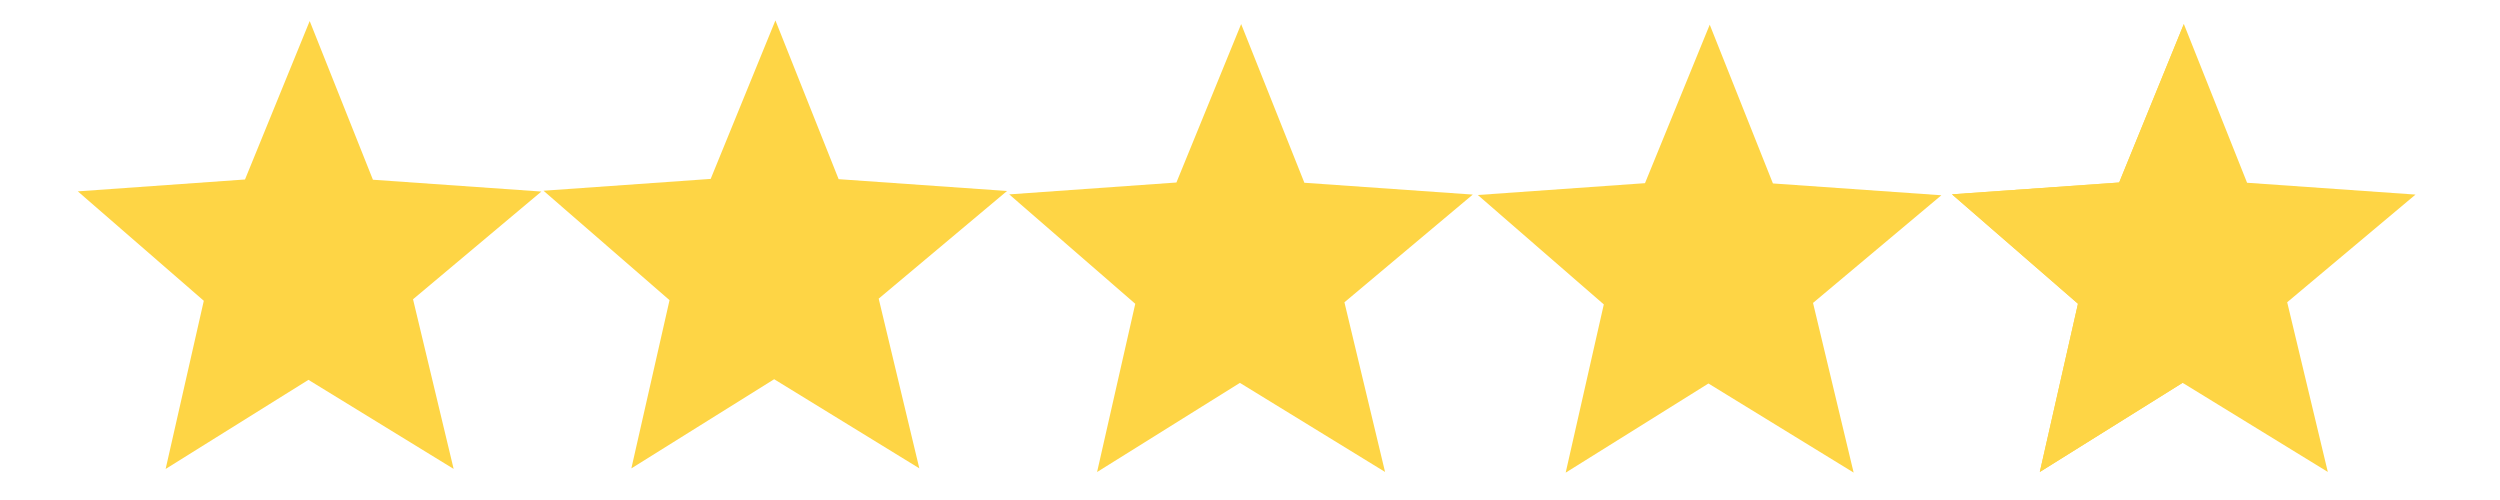 <svg xmlns="http://www.w3.org/2000/svg" xmlns:xlink="http://www.w3.org/1999/xlink" width="250" zoomAndPan="magnify" viewBox="0 0 187.5 37.5" height="50" preserveAspectRatio="xMidYMid meet" version="1.0"><defs><clipPath id="834cc5c9aa"><path d="M 5.535 1.531 L 41 1.531 L 41 35.578 L 5.535 35.578 Z M 5.535 1.531 " clip-rule="nonzero"/></clipPath><clipPath id="ee095e2243"><path d="M 40 1.531 L 76 1.531 L 76 35.578 L 40 35.578 Z M 40 1.531 " clip-rule="nonzero"/></clipPath><clipPath id="0b2d7c0098"><path d="M 75 1.531 L 111 1.531 L 111 35.578 L 75 35.578 Z M 75 1.531 " clip-rule="nonzero"/></clipPath><clipPath id="ac7423ae42"><path d="M 146 1.531 L 181.688 1.531 L 181.688 35.578 L 146 35.578 Z M 146 1.531 " clip-rule="nonzero"/></clipPath><clipPath id="f3f8da97c1"><path d="M 110 1.531 L 146 1.531 L 146 35.578 L 110 35.578 Z M 110 1.531 " clip-rule="nonzero"/></clipPath><clipPath id="270289c345"><path d="M 146 1.531 L 164 1.531 L 164 35.578 L 146 35.578 Z M 146 1.531 " clip-rule="nonzero"/></clipPath></defs><g clip-path="url(#834cc5c9aa)"><path fill="#fed545" d="M 18.375 13.461 L 23.227 1.578 L 27.969 13.48 L 40.602 14.367 L 30.977 22.445 L 34.023 35.168 L 23.133 28.488 L 12.422 35.172 L 15.285 22.559 L 5.836 14.352 L 18.375 13.461 " fill-opacity="1" fill-rule="nonzero"/></g><g clip-path="url(#ee095e2243)"><path fill="#fed545" d="M 53.301 13.418 L 58.156 1.531 L 62.898 13.438 L 75.527 14.324 L 65.902 22.398 L 68.949 35.125 L 58.062 28.441 L 47.352 35.129 L 50.215 22.512 L 40.762 14.305 L 53.301 13.418 " fill-opacity="1" fill-rule="nonzero"/></g><g clip-path="url(#0b2d7c0098)"><path fill="#fed545" d="M 88.23 13.688 L 88.23 13.691 L 93.086 1.805 L 97.828 13.707 L 110.457 14.594 L 100.832 22.672 L 103.879 35.395 L 92.992 28.715 L 82.281 35.402 L 85.145 22.785 L 75.691 14.578 L 88.23 13.688 " fill-opacity="1" fill-rule="nonzero"/></g><g clip-path="url(#ac7423ae42)"><path fill="#fed545" d="M 158.938 13.688 L 163.789 1.801 L 168.531 13.707 L 181.164 14.594 L 171.539 22.668 L 174.586 35.395 L 163.695 28.711 L 152.988 35.398 L 155.848 22.781 L 146.398 14.574 L 158.938 13.688 " fill-opacity="1" fill-rule="nonzero"/></g><g clip-path="url(#f3f8da97c1)"><path fill="#fed545" d="M 123.375 13.738 L 128.23 1.852 L 132.969 13.758 L 145.602 14.645 L 135.977 22.719 L 139.023 35.445 L 128.133 28.762 L 117.426 35.449 L 120.285 22.832 L 110.836 14.625 L 123.375 13.738 " fill-opacity="1" fill-rule="nonzero"/></g><g clip-path="url(#270289c345)"><path fill="#fed545" d="M 163.789 1.801 L 158.938 13.688 L 146.398 14.574 L 155.848 22.781 L 152.984 35.398 L 163.695 28.711 L 163.77 28.754 Z M 163.789 1.801 " fill-opacity="1" fill-rule="nonzero"/></g></svg>